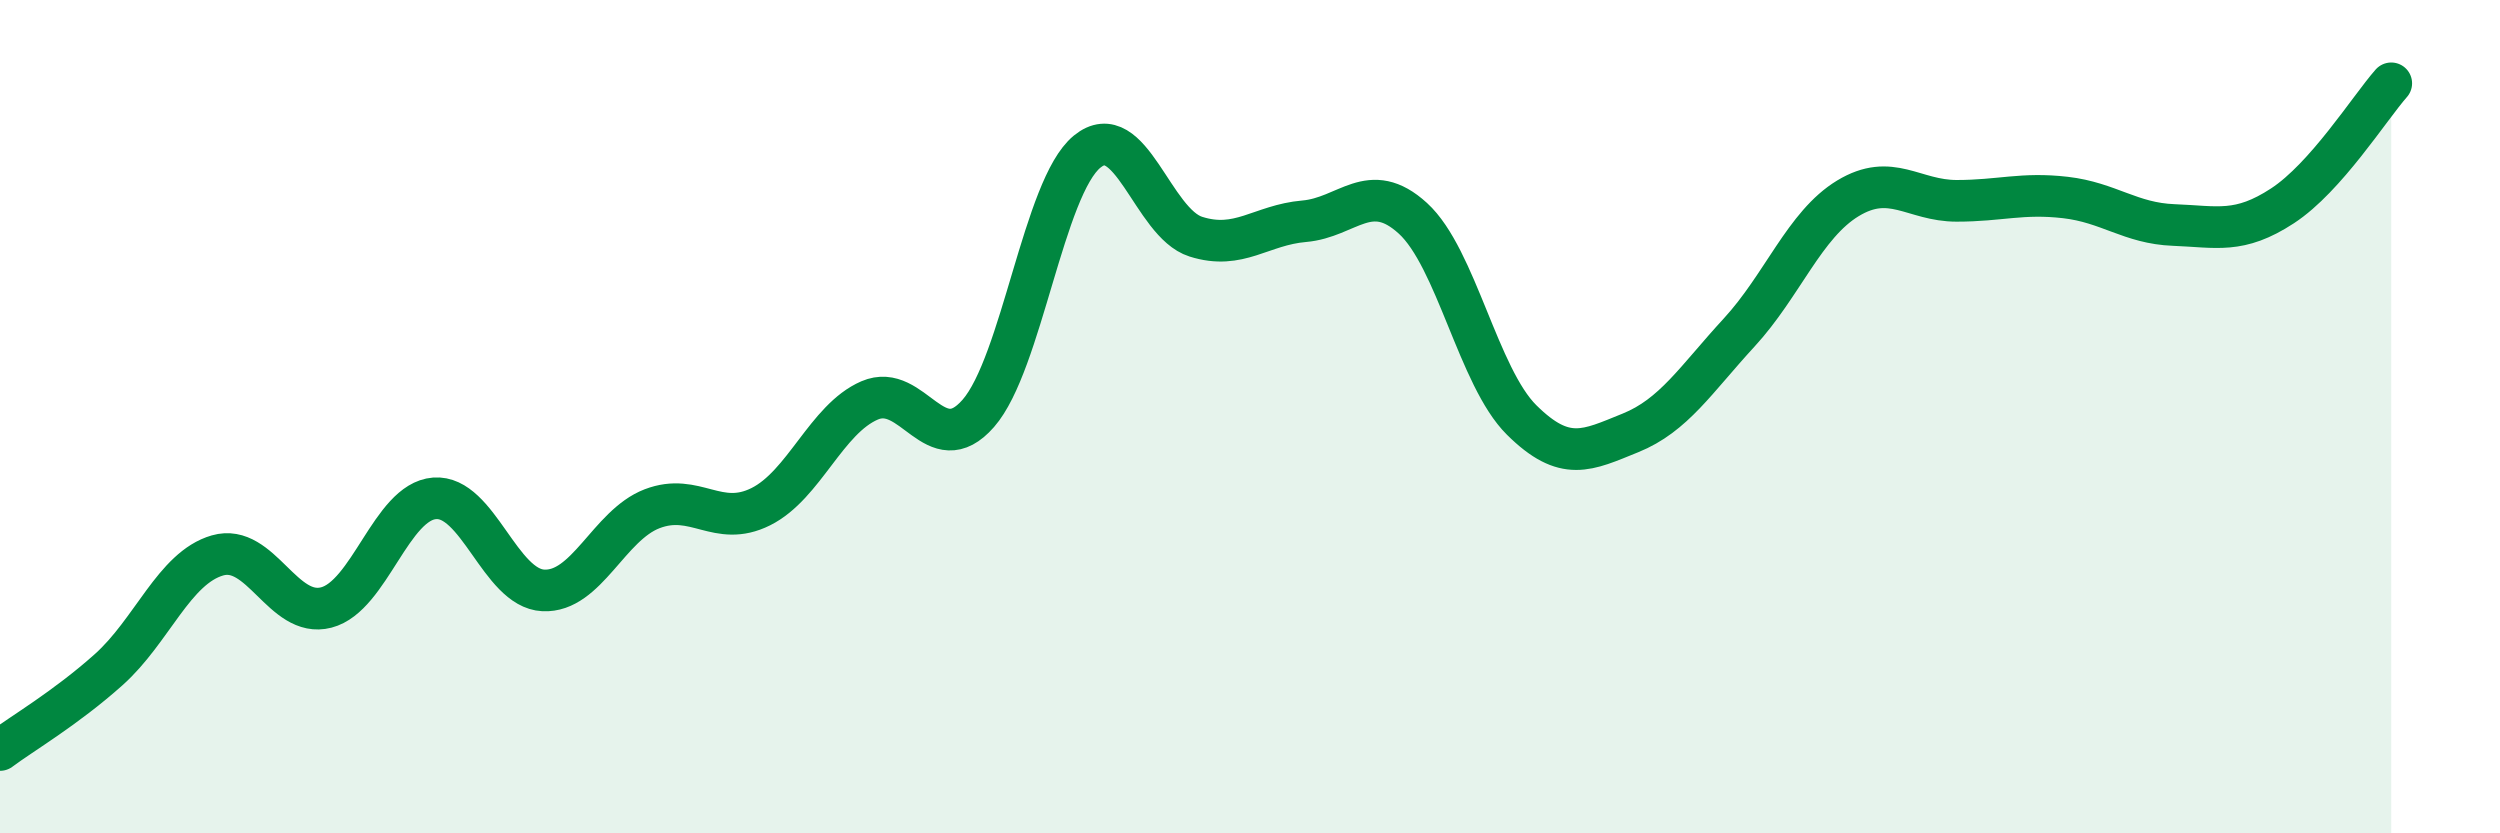 
    <svg width="60" height="20" viewBox="0 0 60 20" xmlns="http://www.w3.org/2000/svg">
      <path
        d="M 0,18 C 0.52,17.61 1.57,17 2.61,16.07 C 3.65,15.14 4.18,13.63 5.22,13.33 C 6.26,13.03 6.79,14.85 7.83,14.58 C 8.87,14.31 9.39,12.04 10.43,11.96 C 11.47,11.88 12,14.12 13.04,14.17 C 14.08,14.22 14.61,12.61 15.65,12.21 C 16.69,11.81 17.22,12.68 18.26,12.16 C 19.3,11.64 19.83,10.06 20.87,9.61 C 21.91,9.16 22.44,11.11 23.48,9.92 C 24.52,8.73 25.05,4.49 26.09,3.64 C 27.13,2.79 27.66,5.35 28.7,5.68 C 29.74,6.01 30.26,5.4 31.3,5.31 C 32.34,5.22 32.87,4.29 33.91,5.24 C 34.95,6.19 35.48,9.05 36.52,10.08 C 37.56,11.11 38.09,10.81 39.13,10.39 C 40.17,9.97 40.7,9.11 41.74,7.98 C 42.78,6.85 43.31,5.39 44.35,4.76 C 45.39,4.13 45.92,4.82 46.96,4.82 C 48,4.82 48.53,4.62 49.57,4.74 C 50.61,4.86 51.13,5.36 52.17,5.4 C 53.21,5.44 53.74,5.62 54.78,4.94 C 55.82,4.26 56.87,2.59 57.39,2L57.39 20L0 20Z"
        fill="#008740"
        opacity="0.1"
        stroke-linecap="round"
        stroke-linejoin="round"
      />
      <path
        d="M 0,18 C 0.52,17.61 1.57,17 2.61,16.07 C 3.65,15.14 4.18,13.63 5.22,13.33 C 6.26,13.03 6.79,14.85 7.83,14.58 C 8.87,14.31 9.39,12.04 10.43,11.96 C 11.47,11.88 12,14.12 13.04,14.17 C 14.08,14.22 14.61,12.61 15.65,12.21 C 16.69,11.81 17.22,12.68 18.26,12.16 C 19.3,11.64 19.83,10.06 20.87,9.61 C 21.91,9.16 22.44,11.11 23.48,9.92 C 24.52,8.73 25.05,4.49 26.09,3.64 C 27.13,2.79 27.66,5.35 28.7,5.68 C 29.74,6.01 30.26,5.4 31.3,5.31 C 32.34,5.22 32.87,4.29 33.91,5.24 C 34.95,6.19 35.48,9.05 36.52,10.08 C 37.56,11.11 38.09,10.81 39.13,10.39 C 40.17,9.97 40.7,9.11 41.74,7.98 C 42.78,6.85 43.31,5.39 44.35,4.76 C 45.39,4.13 45.92,4.82 46.96,4.82 C 48,4.82 48.53,4.62 49.57,4.74 C 50.61,4.86 51.13,5.36 52.17,5.4 C 53.21,5.44 53.74,5.62 54.78,4.94 C 55.82,4.26 56.87,2.59 57.39,2"
        stroke="#008740"
        stroke-width="1"
        fill="none"
        stroke-linecap="round"
        stroke-linejoin="round"
      />
    </svg>
  
